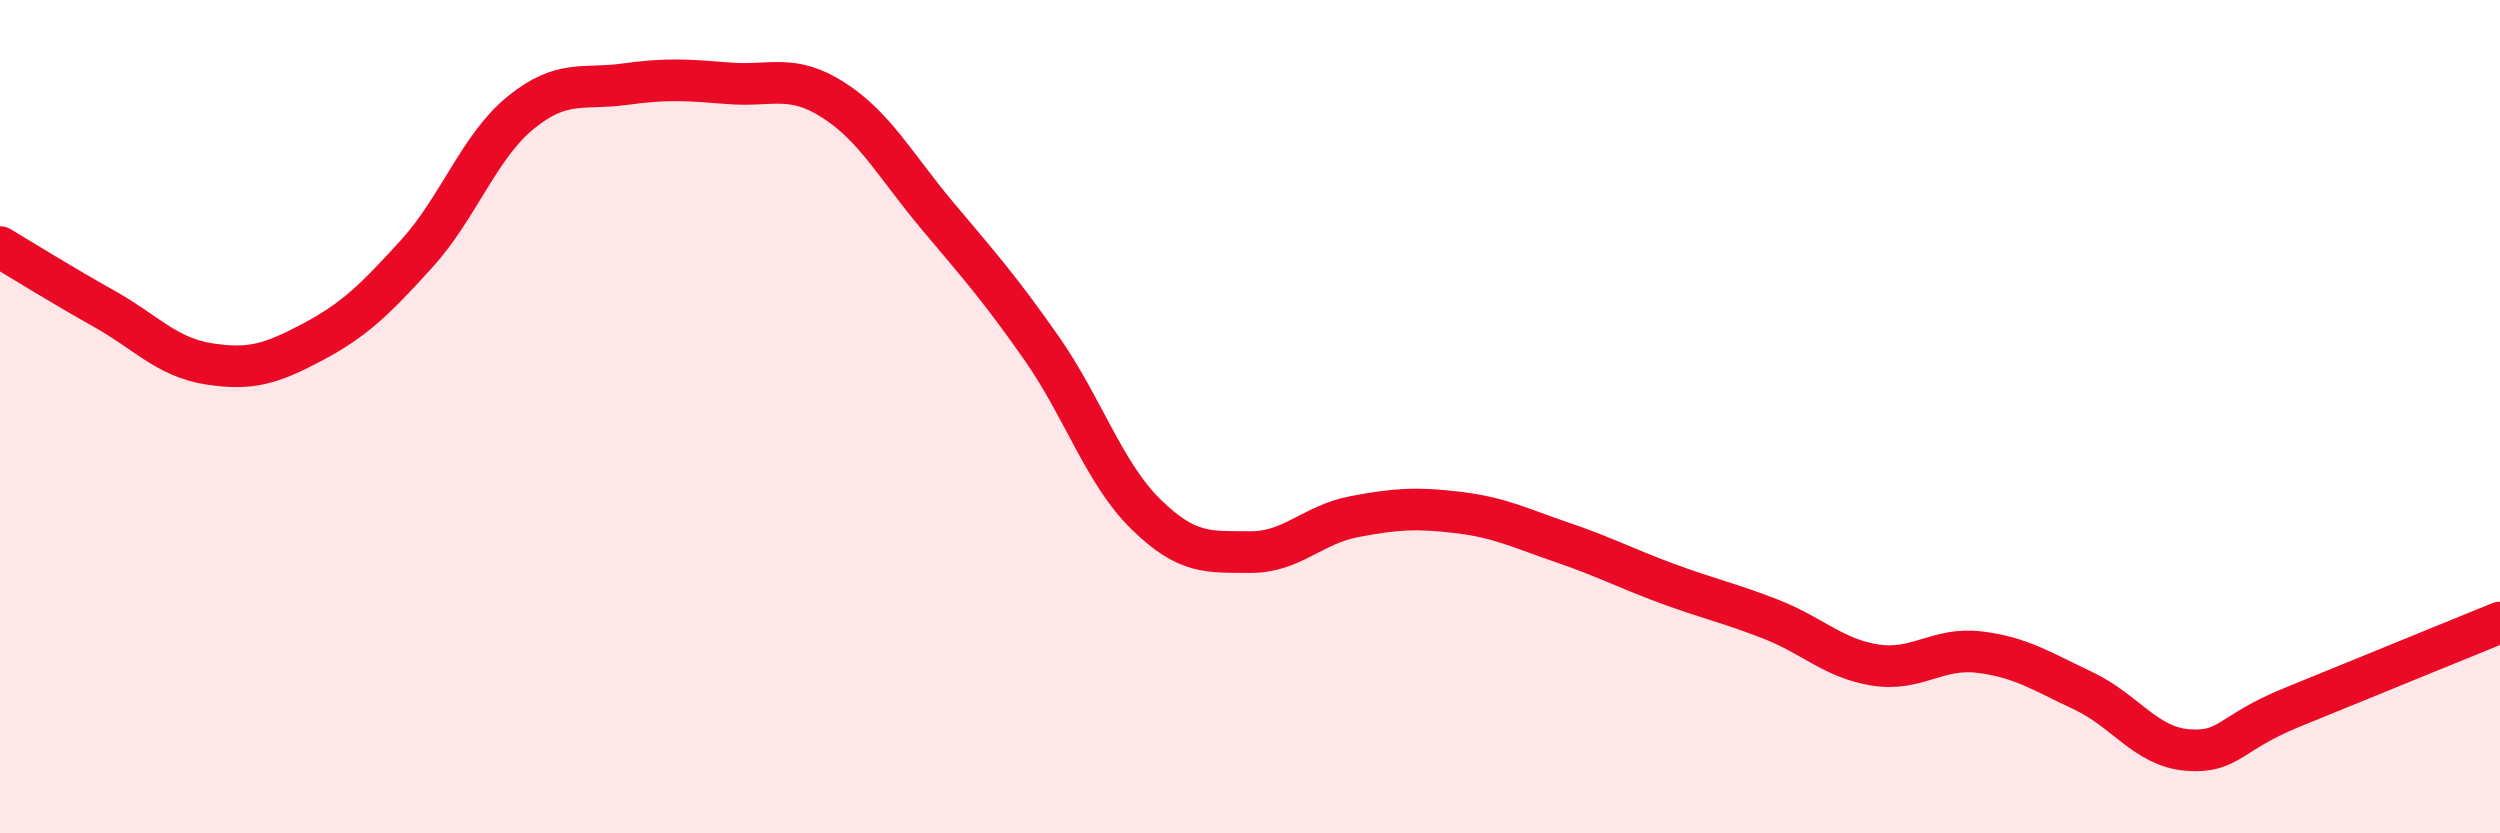 
    <svg width="60" height="20" viewBox="0 0 60 20" xmlns="http://www.w3.org/2000/svg">
      <path
        d="M 0,5.93 C 0.5,6.23 1.5,6.85 2.5,7.41 C 3.5,7.97 4,8.57 5,8.73 C 6,8.89 6.5,8.74 7.5,8.21 C 8.5,7.68 9,7.19 10,6.09 C 11,4.99 11.5,3.51 12.5,2.7 C 13.5,1.89 14,2.16 15,2.02 C 16,1.88 16.5,1.92 17.5,2 C 18.5,2.08 19,1.76 20,2.4 C 21,3.04 21.5,3.99 22.5,5.18 C 23.5,6.37 24,6.93 25,8.36 C 26,9.79 26.5,11.36 27.5,12.34 C 28.5,13.32 29,13.24 30,13.25 C 31,13.26 31.5,12.59 32.5,12.4 C 33.5,12.21 34,12.18 35,12.3 C 36,12.42 36.5,12.68 37.5,13.02 C 38.5,13.36 39,13.63 40,14 C 41,14.37 41.5,14.47 42.5,14.86 C 43.5,15.25 44,15.8 45,15.96 C 46,16.12 46.5,15.53 47.5,15.65 C 48.5,15.77 49,16.11 50,16.58 C 51,17.05 51.5,17.92 52.5,18 C 53.5,18.08 53.5,17.59 55,16.98 C 56.5,16.37 59,15.35 60,14.94L60 20L0 20Z"
        fill="#EB0A25"
        opacity="0.1"
        stroke-linecap="round"
        stroke-linejoin="round"
      />
      <path
        d="M 0,5.93 C 0.5,6.23 1.5,6.85 2.5,7.41 C 3.5,7.97 4,8.57 5,8.73 C 6,8.89 6.5,8.74 7.5,8.21 C 8.5,7.68 9,7.19 10,6.09 C 11,4.99 11.5,3.51 12.5,2.7 C 13.5,1.89 14,2.16 15,2.02 C 16,1.88 16.5,1.92 17.5,2 C 18.5,2.08 19,1.76 20,2.4 C 21,3.04 21.5,3.99 22.5,5.18 C 23.5,6.37 24,6.93 25,8.36 C 26,9.79 26.5,11.36 27.5,12.34 C 28.5,13.32 29,13.24 30,13.25 C 31,13.26 31.5,12.59 32.5,12.4 C 33.5,12.21 34,12.18 35,12.3 C 36,12.42 36.5,12.68 37.5,13.02 C 38.5,13.36 39,13.63 40,14 C 41,14.37 41.5,14.47 42.5,14.86 C 43.5,15.25 44,15.8 45,15.96 C 46,16.12 46.5,15.53 47.5,15.65 C 48.5,15.77 49,16.11 50,16.58 C 51,17.05 51.5,17.92 52.5,18 C 53.5,18.08 53.5,17.59 55,16.98 C 56.5,16.37 59,15.35 60,14.94"
        stroke="#EB0A25"
        stroke-width="1"
        fill="none"
        stroke-linecap="round"
        stroke-linejoin="round"
      />
    </svg>
  